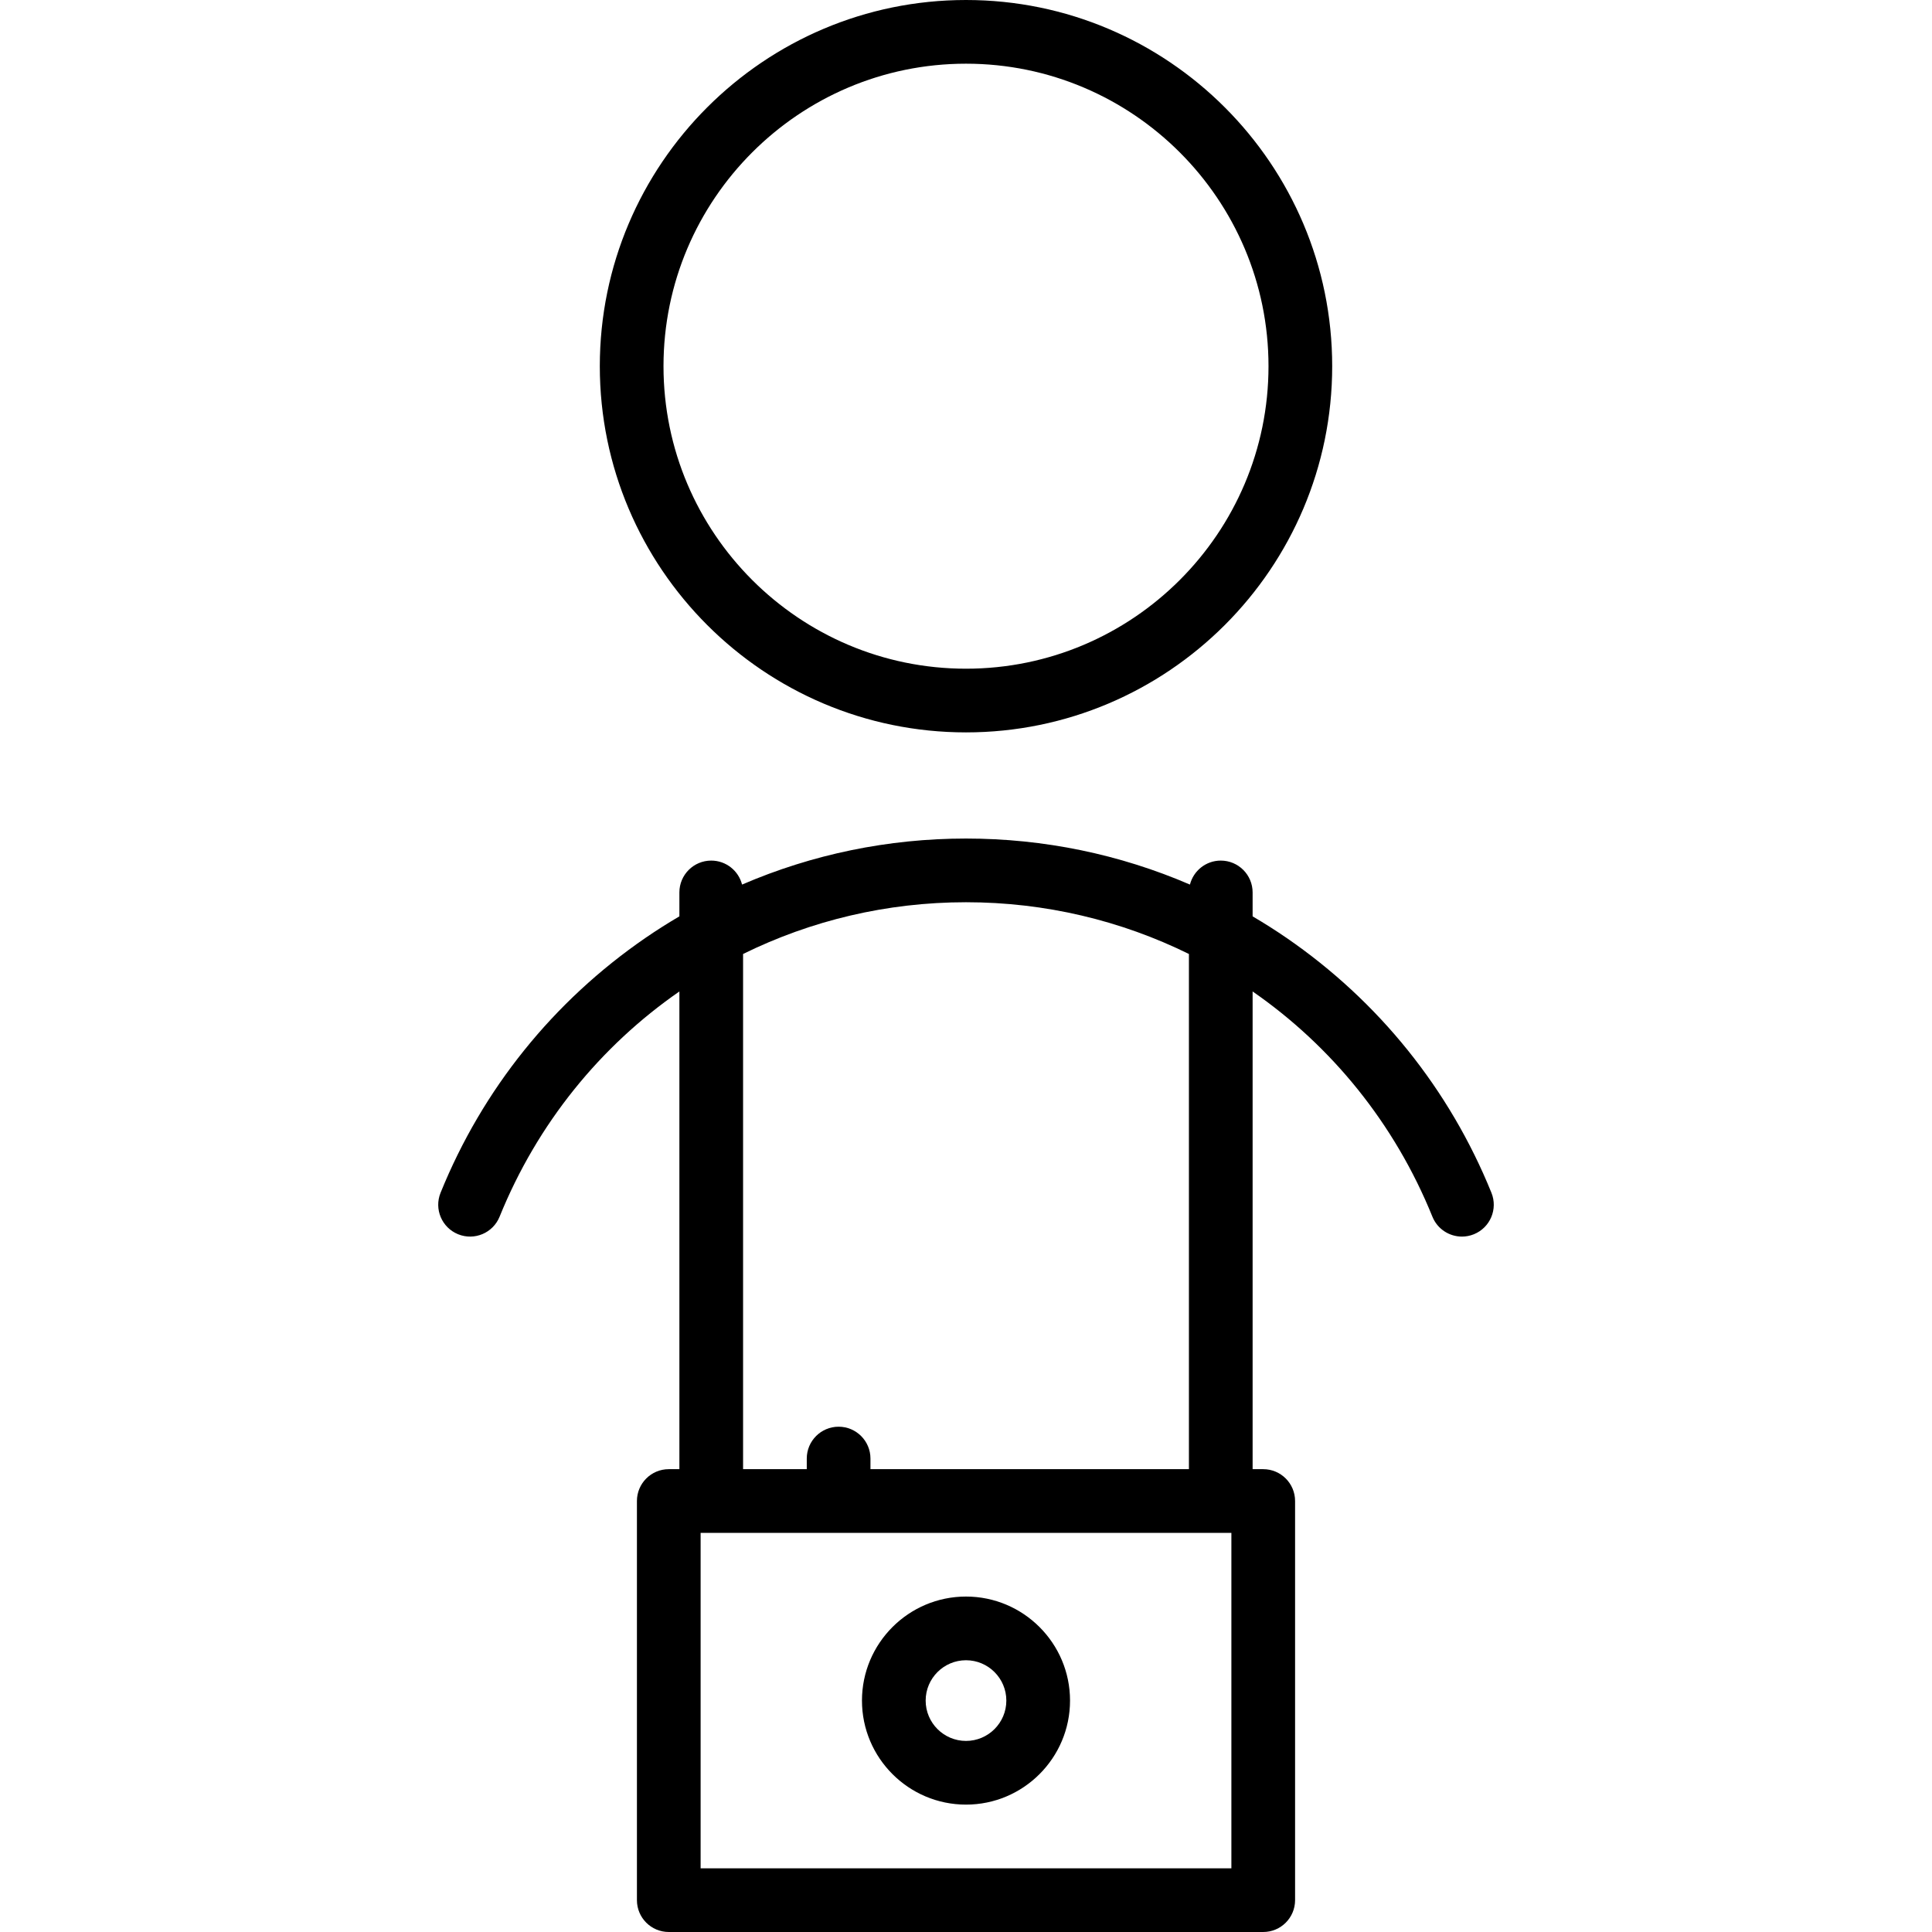 <?xml version="1.0" encoding="iso-8859-1"?>
<!-- Uploaded to: SVG Repo, www.svgrepo.com, Generator: SVG Repo Mixer Tools -->
<!DOCTYPE svg PUBLIC "-//W3C//DTD SVG 1.1//EN" "http://www.w3.org/Graphics/SVG/1.1/DTD/svg11.dtd">
<svg fill="#000000" height="800px" width="800px" version="1.1" id="Capa_1" xmlns="http://www.w3.org/2000/svg" xmlns:xlink="http://www.w3.org/1999/xlink" 
	 viewBox="0 0 455 455" xml:space="preserve">
<g>
	<path d="M351.245,280.909c-9.863-24.357-26.56-45.121-48.286-60.048c-2.601-1.787-5.258-3.465-7.959-5.054v-5.632
		c0-4.143-3.357-7.5-7.5-7.5c-3.502,0-6.434,2.403-7.26,5.647c-16.536-7.128-34.404-10.84-52.74-10.84s-36.204,3.712-52.74,10.84
		c-0.826-3.244-3.758-5.647-7.26-5.647c-4.143,0-7.5,3.357-7.5,7.5v5.632c-2.701,1.589-5.358,3.267-7.959,5.054
		c-21.727,14.927-38.423,35.69-48.286,60.048c-1.556,3.84,0.297,8.212,4.136,9.767c3.843,1.556,8.213-0.296,9.767-4.136
		c8.913-22.01,23.795-40.194,42.343-53.044V346h-2.5c-4.143,0-7.5,3.357-7.5,7.5v94c0,4.143,3.357,7.5,7.5,7.5h140
		c4.143,0,7.5-3.357,7.5-7.5v-94c0-4.143-3.357-7.5-7.5-7.5H295V233.496c18.548,12.85,33.43,31.034,42.343,53.044
		c1.181,2.917,3.988,4.687,6.954,4.687c0.937,0,1.89-0.177,2.813-0.551C350.948,289.121,352.801,284.749,351.245,280.909z M290,440
		H165v-79h125V440z M280,346h-75v-2.5c0-4.143-3.357-7.5-7.5-7.5s-7.5,3.357-7.5,7.5v2.5h-15V224.67
		c15.962-7.864,33.827-12.187,52.5-12.187s36.538,4.322,52.5,12.187V346z"/>
	<path d="M227.5,376c-13.51,0-24.5,10.99-24.5,24.5s10.99,24.5,24.5,24.5s24.5-10.99,24.5-24.5S241.01,376,227.5,376z M227.5,410
		c-5.238,0-9.5-4.262-9.5-9.5s4.262-9.5,9.5-9.5s9.5,4.262,9.5,9.5S232.738,410,227.5,410z"/>
	<path d="M227.5,172.483c47.554,0,86.241-38.688,86.241-86.242S275.054,0,227.5,0s-86.241,38.688-86.241,86.241
		S179.946,172.483,227.5,172.483z M227.5,15c39.282,0,71.241,31.959,71.241,71.241c0,39.283-31.959,71.242-71.241,71.242
		s-71.241-31.959-71.241-71.242C156.259,46.959,188.218,15,227.5,15z"/>
</g>
</svg>